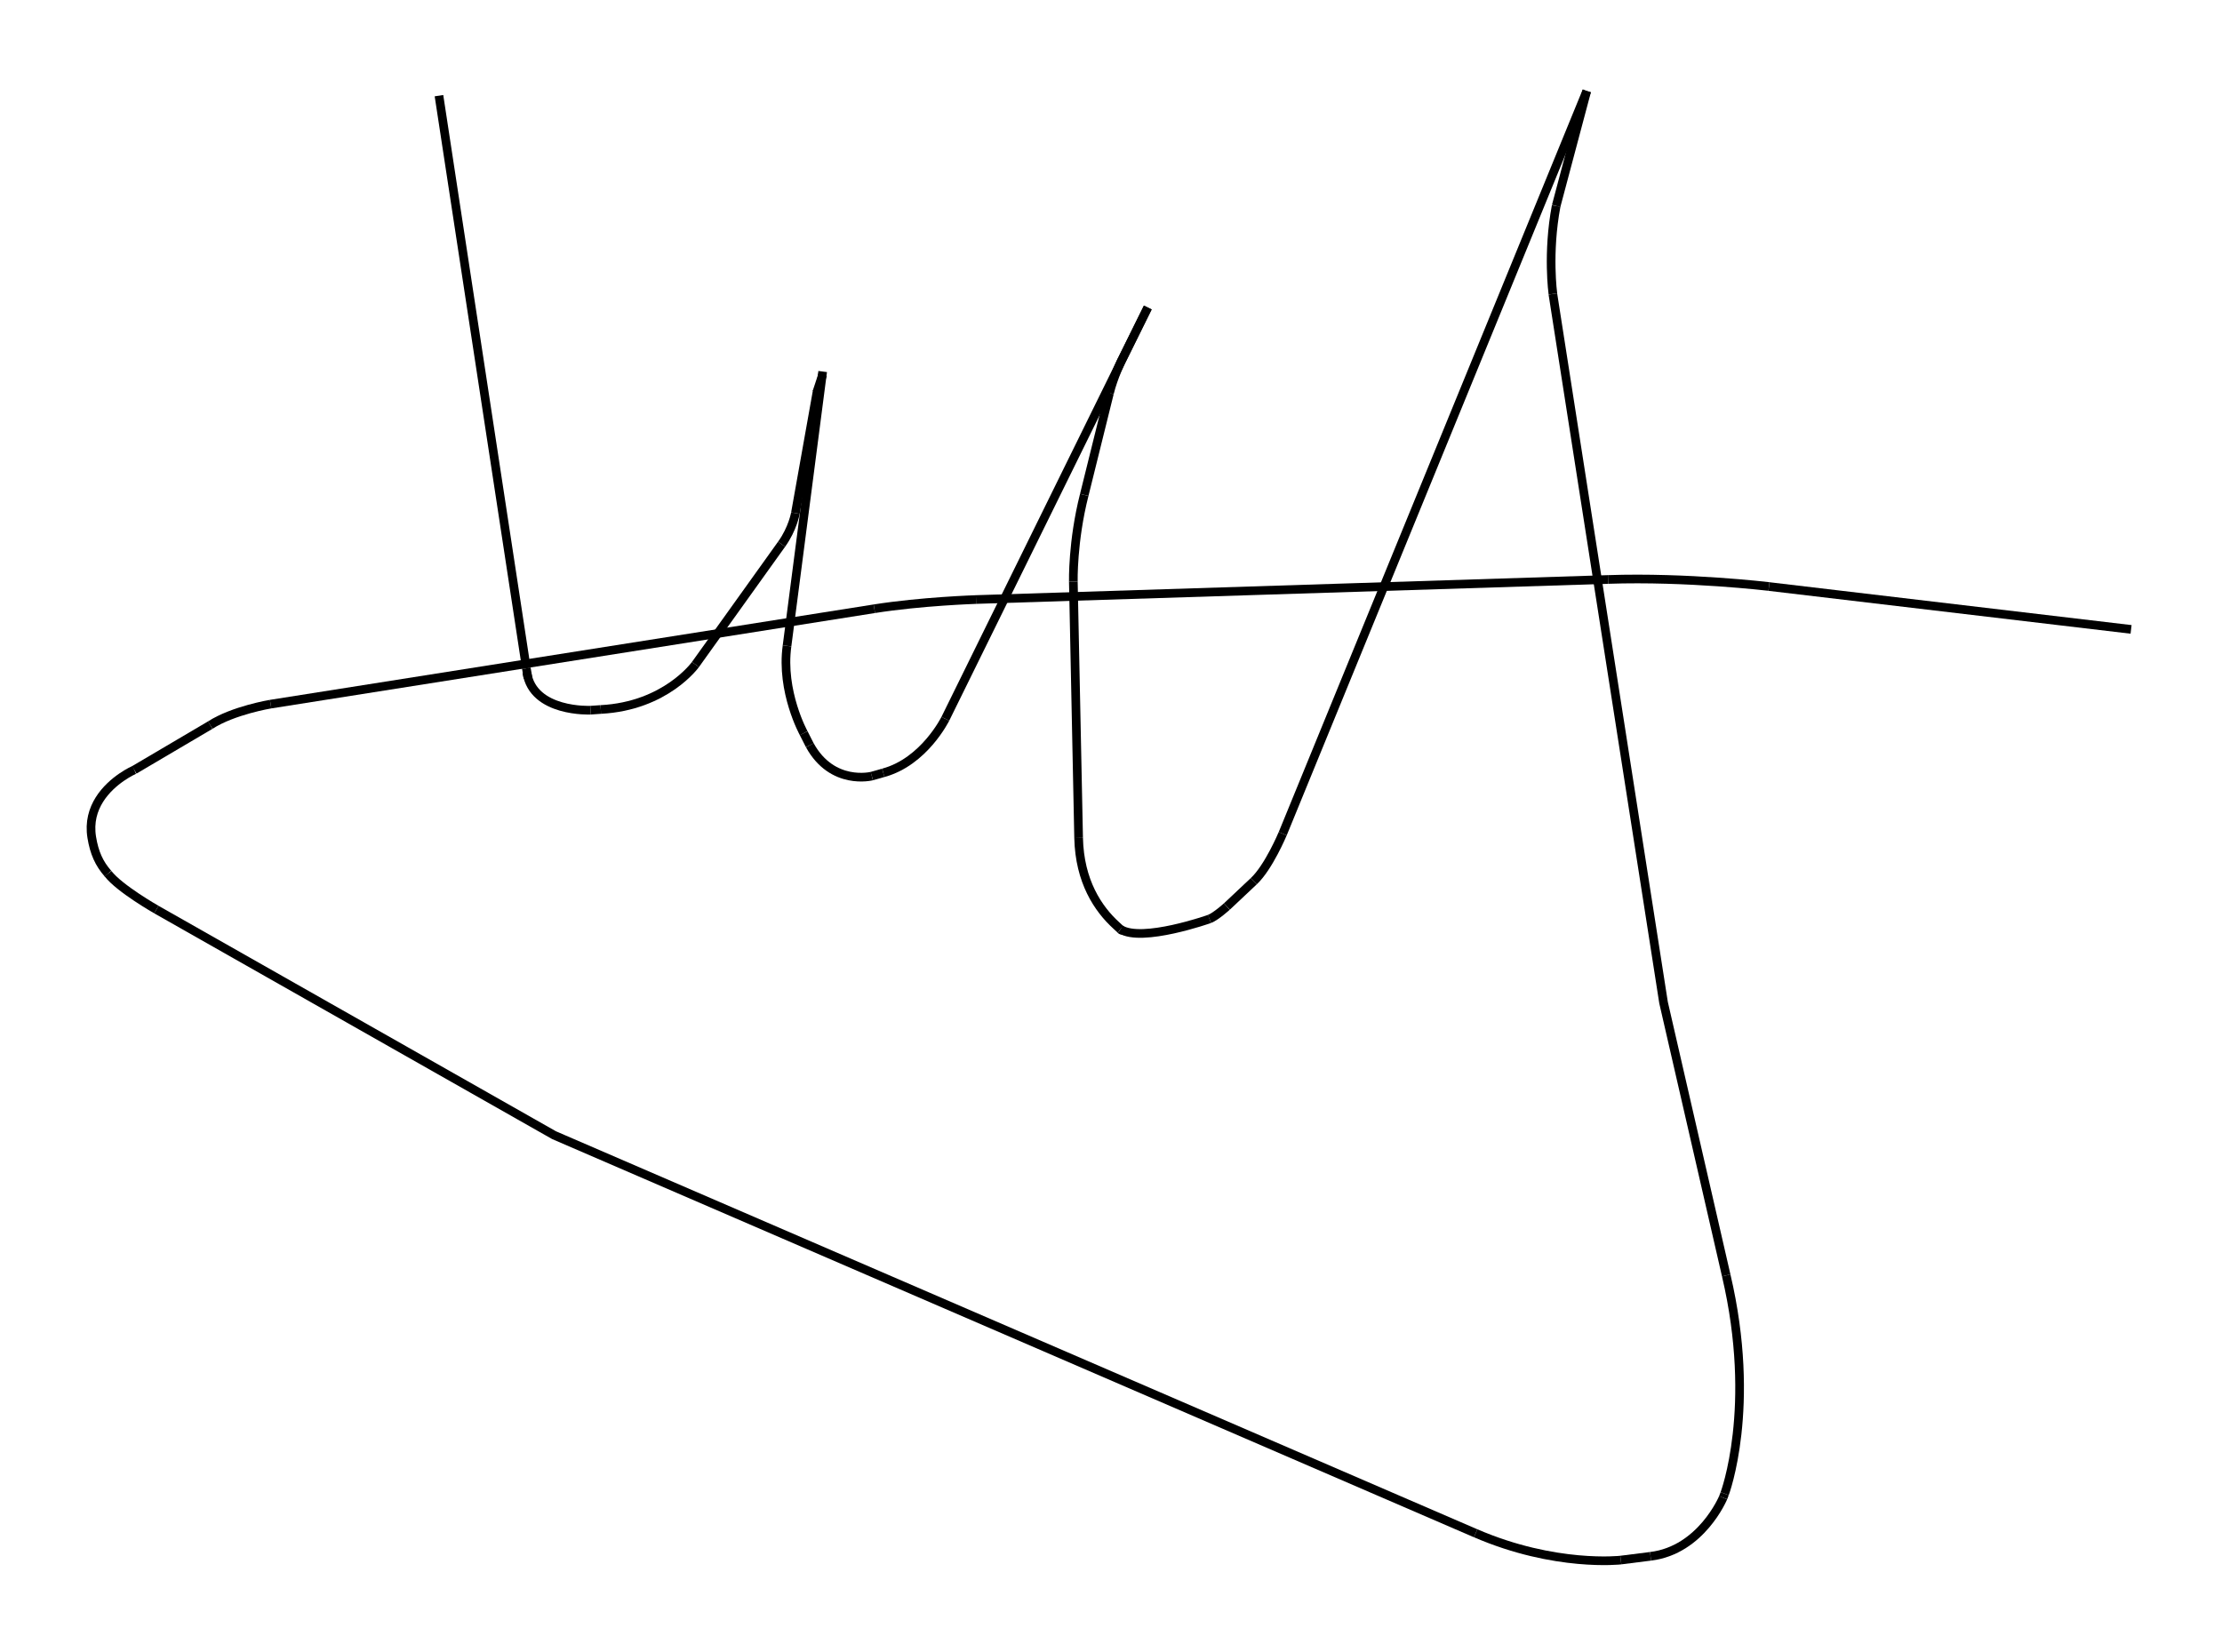 <?xml version="1.0" encoding="UTF-8" standalone="no"?>
<svg xmlns:rdf="http://www.w3.org/1999/02/22-rdf-syntax-ns#" xmlns="http://www.w3.org/2000/svg" height="190.62" width="256.38" version="1.1" xmlns:cc="http://creativecommons.org/ns#" xmlns:dc="http://purl.org/dc/elements/1.1/">
<g transform="translate(.734 1.781)" stroke="#000" stroke-width="1px" fill="none">
<path d="m108.34 81.172 23.36-47.465m46.74-1.567 12.77 81.78 7.23 31.48m-0.177 25.191-0.178 0.467m-8.375 6.762-3.43 0.434m-16.75-3.09-106.33-45.94-45.895-26.04m186.07-37.277 41.779 4.946"/>
<path d="m49.915 9.258 10.085 66.086"/>
<path d="m14.762 87.063 8.762-5.165"/>
<path d="m30.492 79.477 69.658-11.008"/>
<path d="m67.414 80.177 1.172-0.083"/>
<path d="m91.998 82.829 0.705 1.39"/>
<path d="m90.076 72.753 4.112-31.659"/>
<path d="m91.042 57.435 2.517-14.115"/>
<path d="m93.516 43.469 0.672-2.031"/>
<path d="m89.447 61.023c1.286-1.782 1.595-3.588 1.595-3.588"/>
<path d="m89.447 61.023-9.939 13.883"/>
<path d="m60.055 75.818c0.703 4.672 7.359 4.359 7.359 4.359"/>
<path d="m60 75.344 0.188 1.125"/>
<path d="m68.586 80.094c7.5-0.391 10.922-5.188 10.922-5.188"/>
<path d="m90.076 72.753c-0.729 5.281 1.922 10.076 1.922 10.076"/>
<path d="m92.703 84.219c2.594 4.719 7.156 3.562 7.156 3.562"/>
<path d="m101.18 87.403c4.707-1.26 7.159-6.231 7.159-6.231"/>
<path d="m111.88 67.406 72.93-2.316"/>
<path d="m123.72 94.916-0.61-29.577"/>
<path d="m124.37 55.329 2.91-11.744"/>
<path d="m124.37 55.329c-1.37 5.392-1.26 10.01-1.26 10.01"/>
<path d="m123.72 94.916c0.11 5.016 2.243 8.187 4.348 10.104 1.052 0.959 0.307 0.311 0.482 0.44"/>
<path d="m138.82 104.27c0.762-0.305 2.001-1.434 2.001-1.434"/>
<path d="m128.55 105.46c2.475 1.569 10.275-1.193 10.275-1.193"/>
<path d="m143.93 99.91c1.724-1.613 3.337-5.48 3.337-5.48"/>
<path d="m147.27 94.43c2-4.906 35.082-85.711 35.082-85.711"/>
<path d="m140.83 102.83 3.1-2.92"/>
<path d="m178.82 21.984 3.53-13.265"/>
<path d="m178.82 21.984c-1.031 5.469-0.375 10.156-0.375 10.156"/>
<path d="m198.44 145.4c3.58 15.247-0.177 25.191-0.177 25.191"/>
<path d="m189.71 177.82c5.856-0.707 8.375-6.762 8.375-6.762"/>
<path d="m169.53 175.16c9.188 3.969 16.75 3.094 16.75 3.094"/>
<path d="m11.727 99.039c-1.027-1.161-1.585-2.42-1.873-4.184-0.288-1.765 0.161-3.219 0.888-4.373 1.455-2.308 4.02-3.419 4.02-3.419"/>
<path d="m11.727 99.039c1.344 1.734 5.578 4.141 5.578 4.141"/>
<path d="m23.524 81.898c2.647-1.708 6.968-2.421 6.968-2.421"/>
<path d="m100.15 68.469c5.422-0.859 11.734-1.062 11.734-1.062"/>
<path d="m184.81 65.09c9.094-0.312 18.562 0.812 18.562 0.812"/>
<path d="m128.72 39.718c2.828-5.701 2.982-6.011 2.982-6.011"/>
<path d="m127.28 43.585c0.464-1.9 1.436-3.867 1.436-3.867"/>
<path d="m99.859 87.782 1.321-0.379"/>
</g>
</svg>
